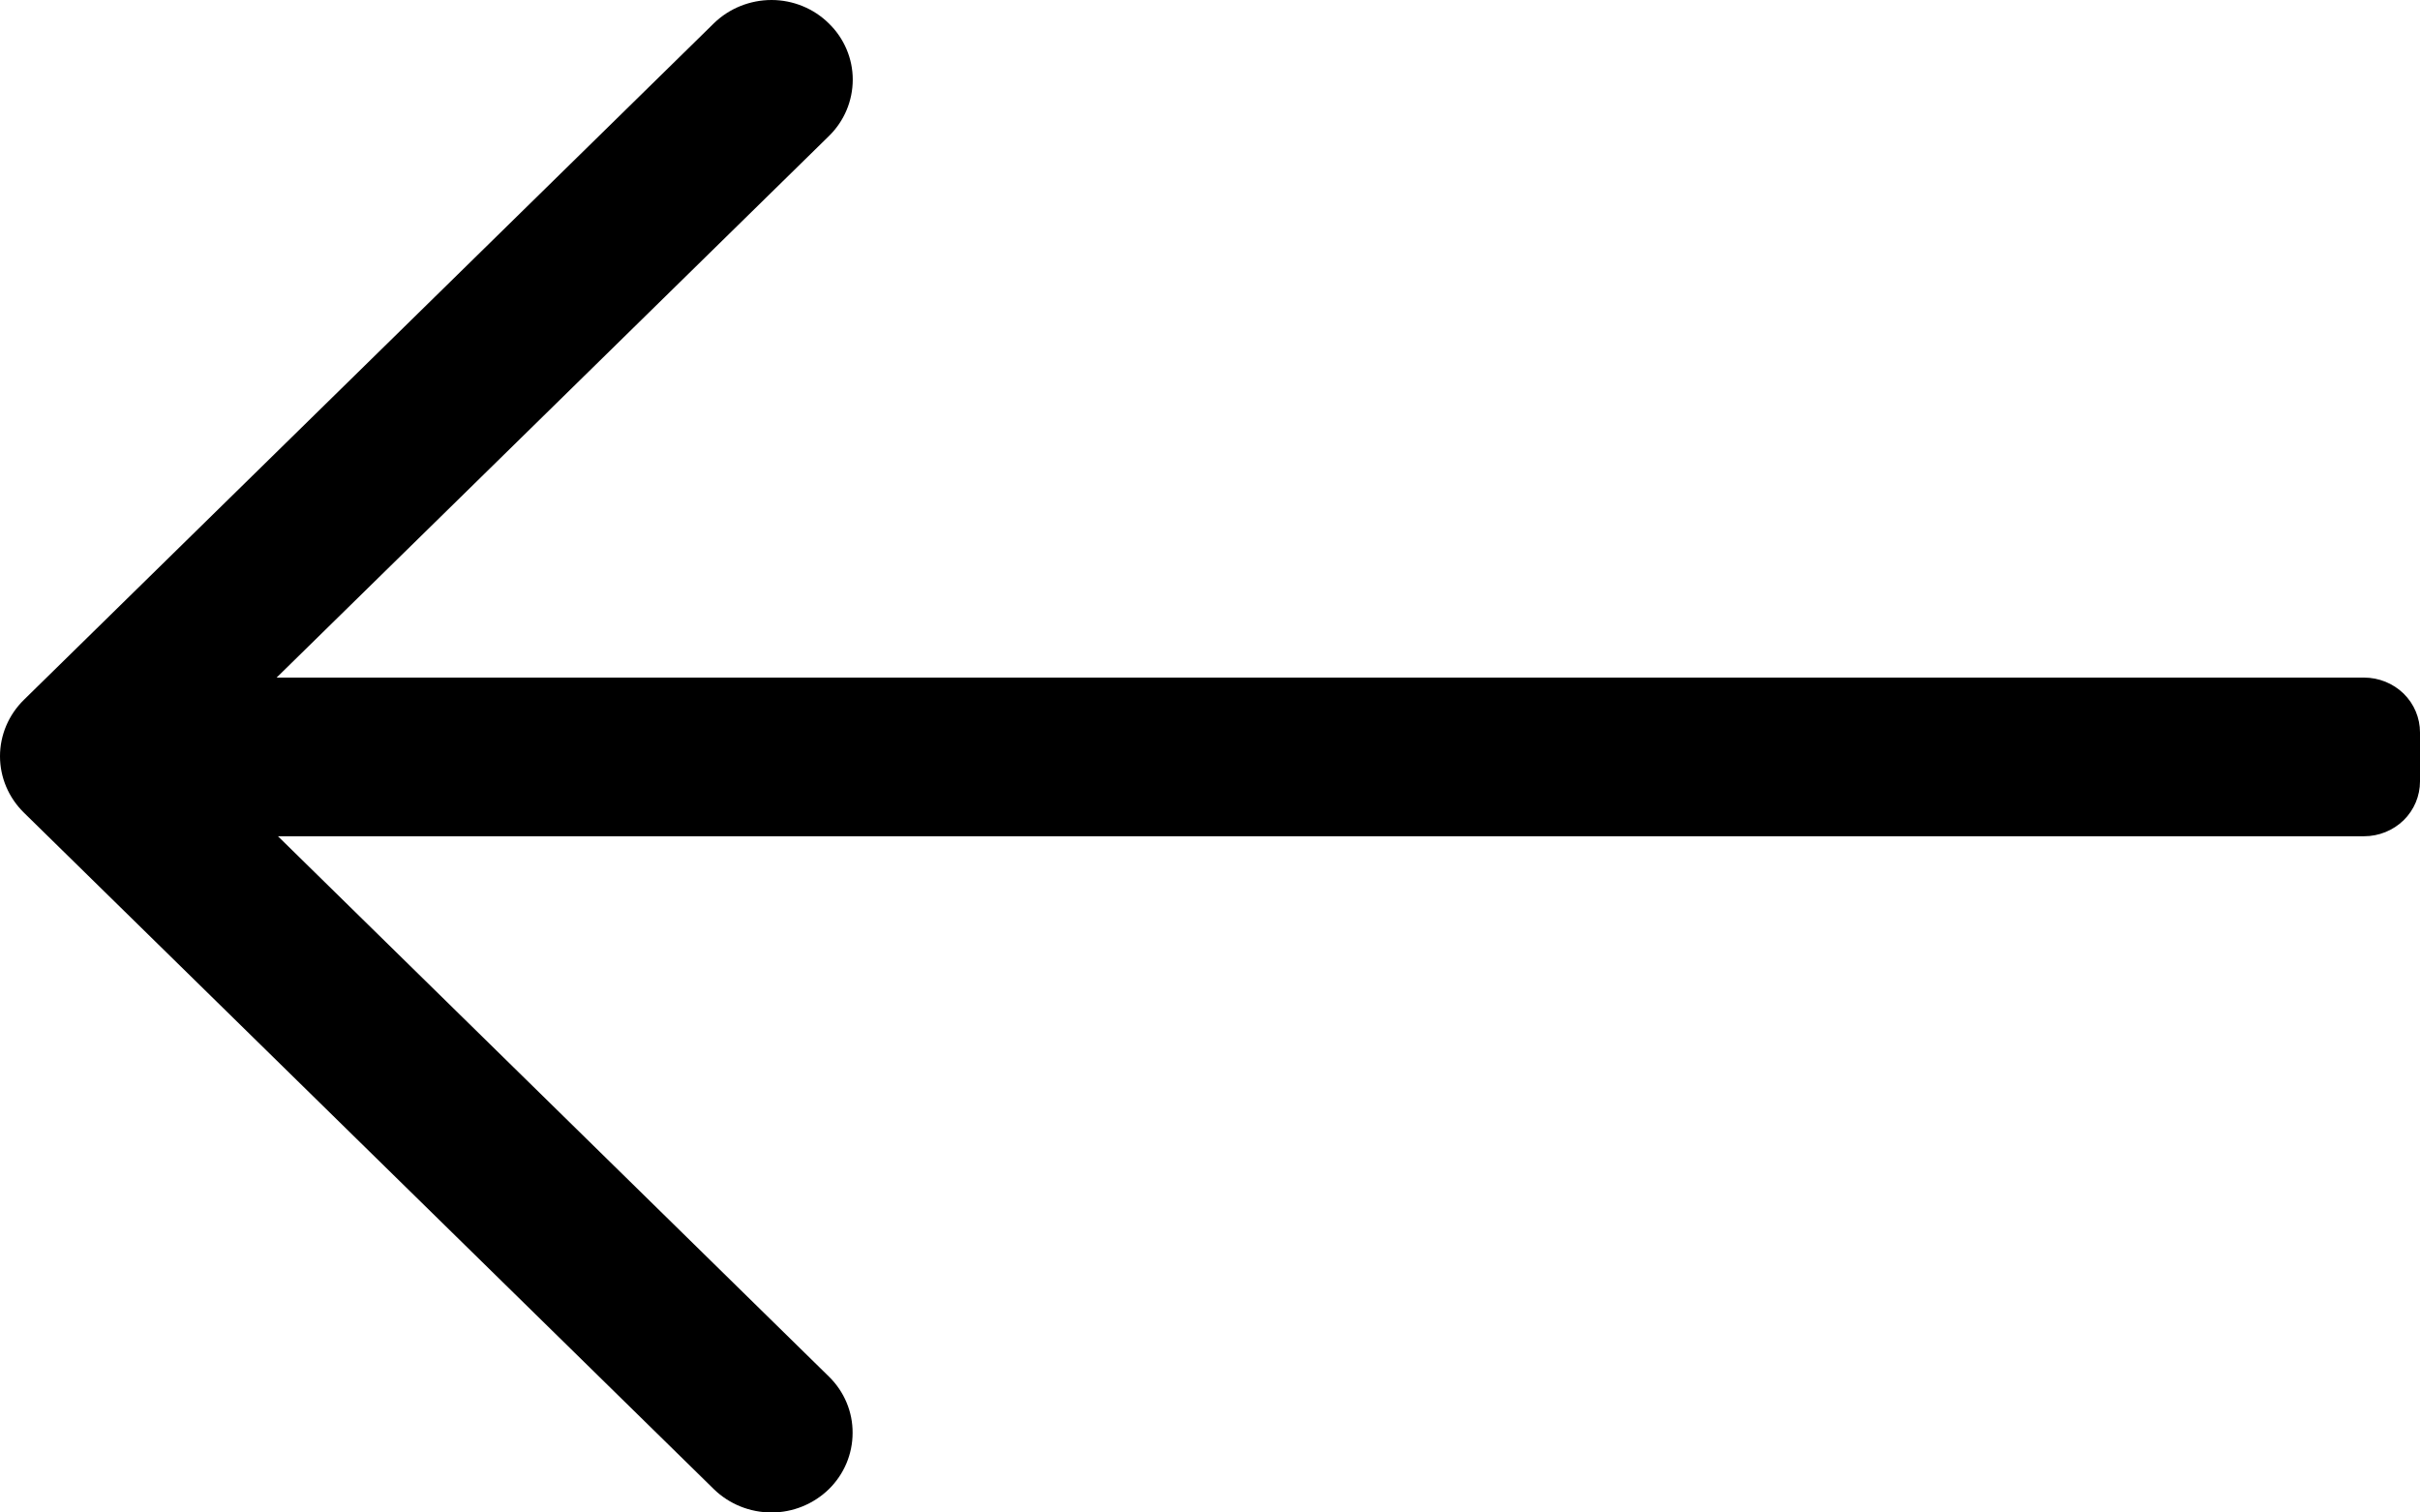 <svg width="16" height="10" viewBox="0 0 16 10" fill="none" xmlns="http://www.w3.org/2000/svg">
<path d="M0.158 4.627C0.057 4.726 -1.02999e-07 4.86 -1.02999e-07 5C-1.02999e-07 5.14 0.057 5.274 0.158 5.373L4.721 9.847C4.822 9.945 4.959 10 5.101 10C5.243 10 5.379 9.944 5.48 9.846C5.581 9.747 5.637 9.613 5.637 9.474C5.638 9.335 5.582 9.201 5.481 9.102L0.918 4.627C0.817 4.528 0.68 4.473 0.538 4.473C0.395 4.473 0.258 4.528 0.158 4.627ZM4.721 0.153L0.158 4.627C0.057 4.726 -1.02999e-07 4.86 -1.02999e-07 5C-1.02999e-07 5.14 0.057 5.274 0.158 5.373C0.207 5.422 0.267 5.461 0.332 5.487C0.397 5.514 0.467 5.527 0.538 5.527C0.68 5.527 0.817 5.472 0.918 5.373L5.481 0.899C5.582 0.8 5.638 0.666 5.638 0.526C5.638 0.387 5.581 0.253 5.48 0.155C5.38 0.056 5.243 0 5.101 1.23991e-06C4.959 -0 4.822 0.055 4.721 0.153ZM15.63 4.48H0.649C0.601 4.48 0.552 4.489 0.508 4.507C0.463 4.525 0.422 4.552 0.387 4.586C0.353 4.62 0.326 4.66 0.307 4.704C0.289 4.748 0.279 4.795 0.279 4.843V5.166C0.279 5.214 0.289 5.261 0.307 5.305C0.326 5.349 0.353 5.389 0.387 5.423C0.422 5.457 0.463 5.483 0.508 5.502C0.552 5.52 0.601 5.529 0.649 5.529H15.63C15.728 5.529 15.822 5.491 15.892 5.423C15.961 5.355 16 5.263 16 5.166V4.843C16 4.746 15.961 4.654 15.892 4.586C15.822 4.518 15.728 4.48 15.63 4.48Z" fill="black"/>
</svg>
